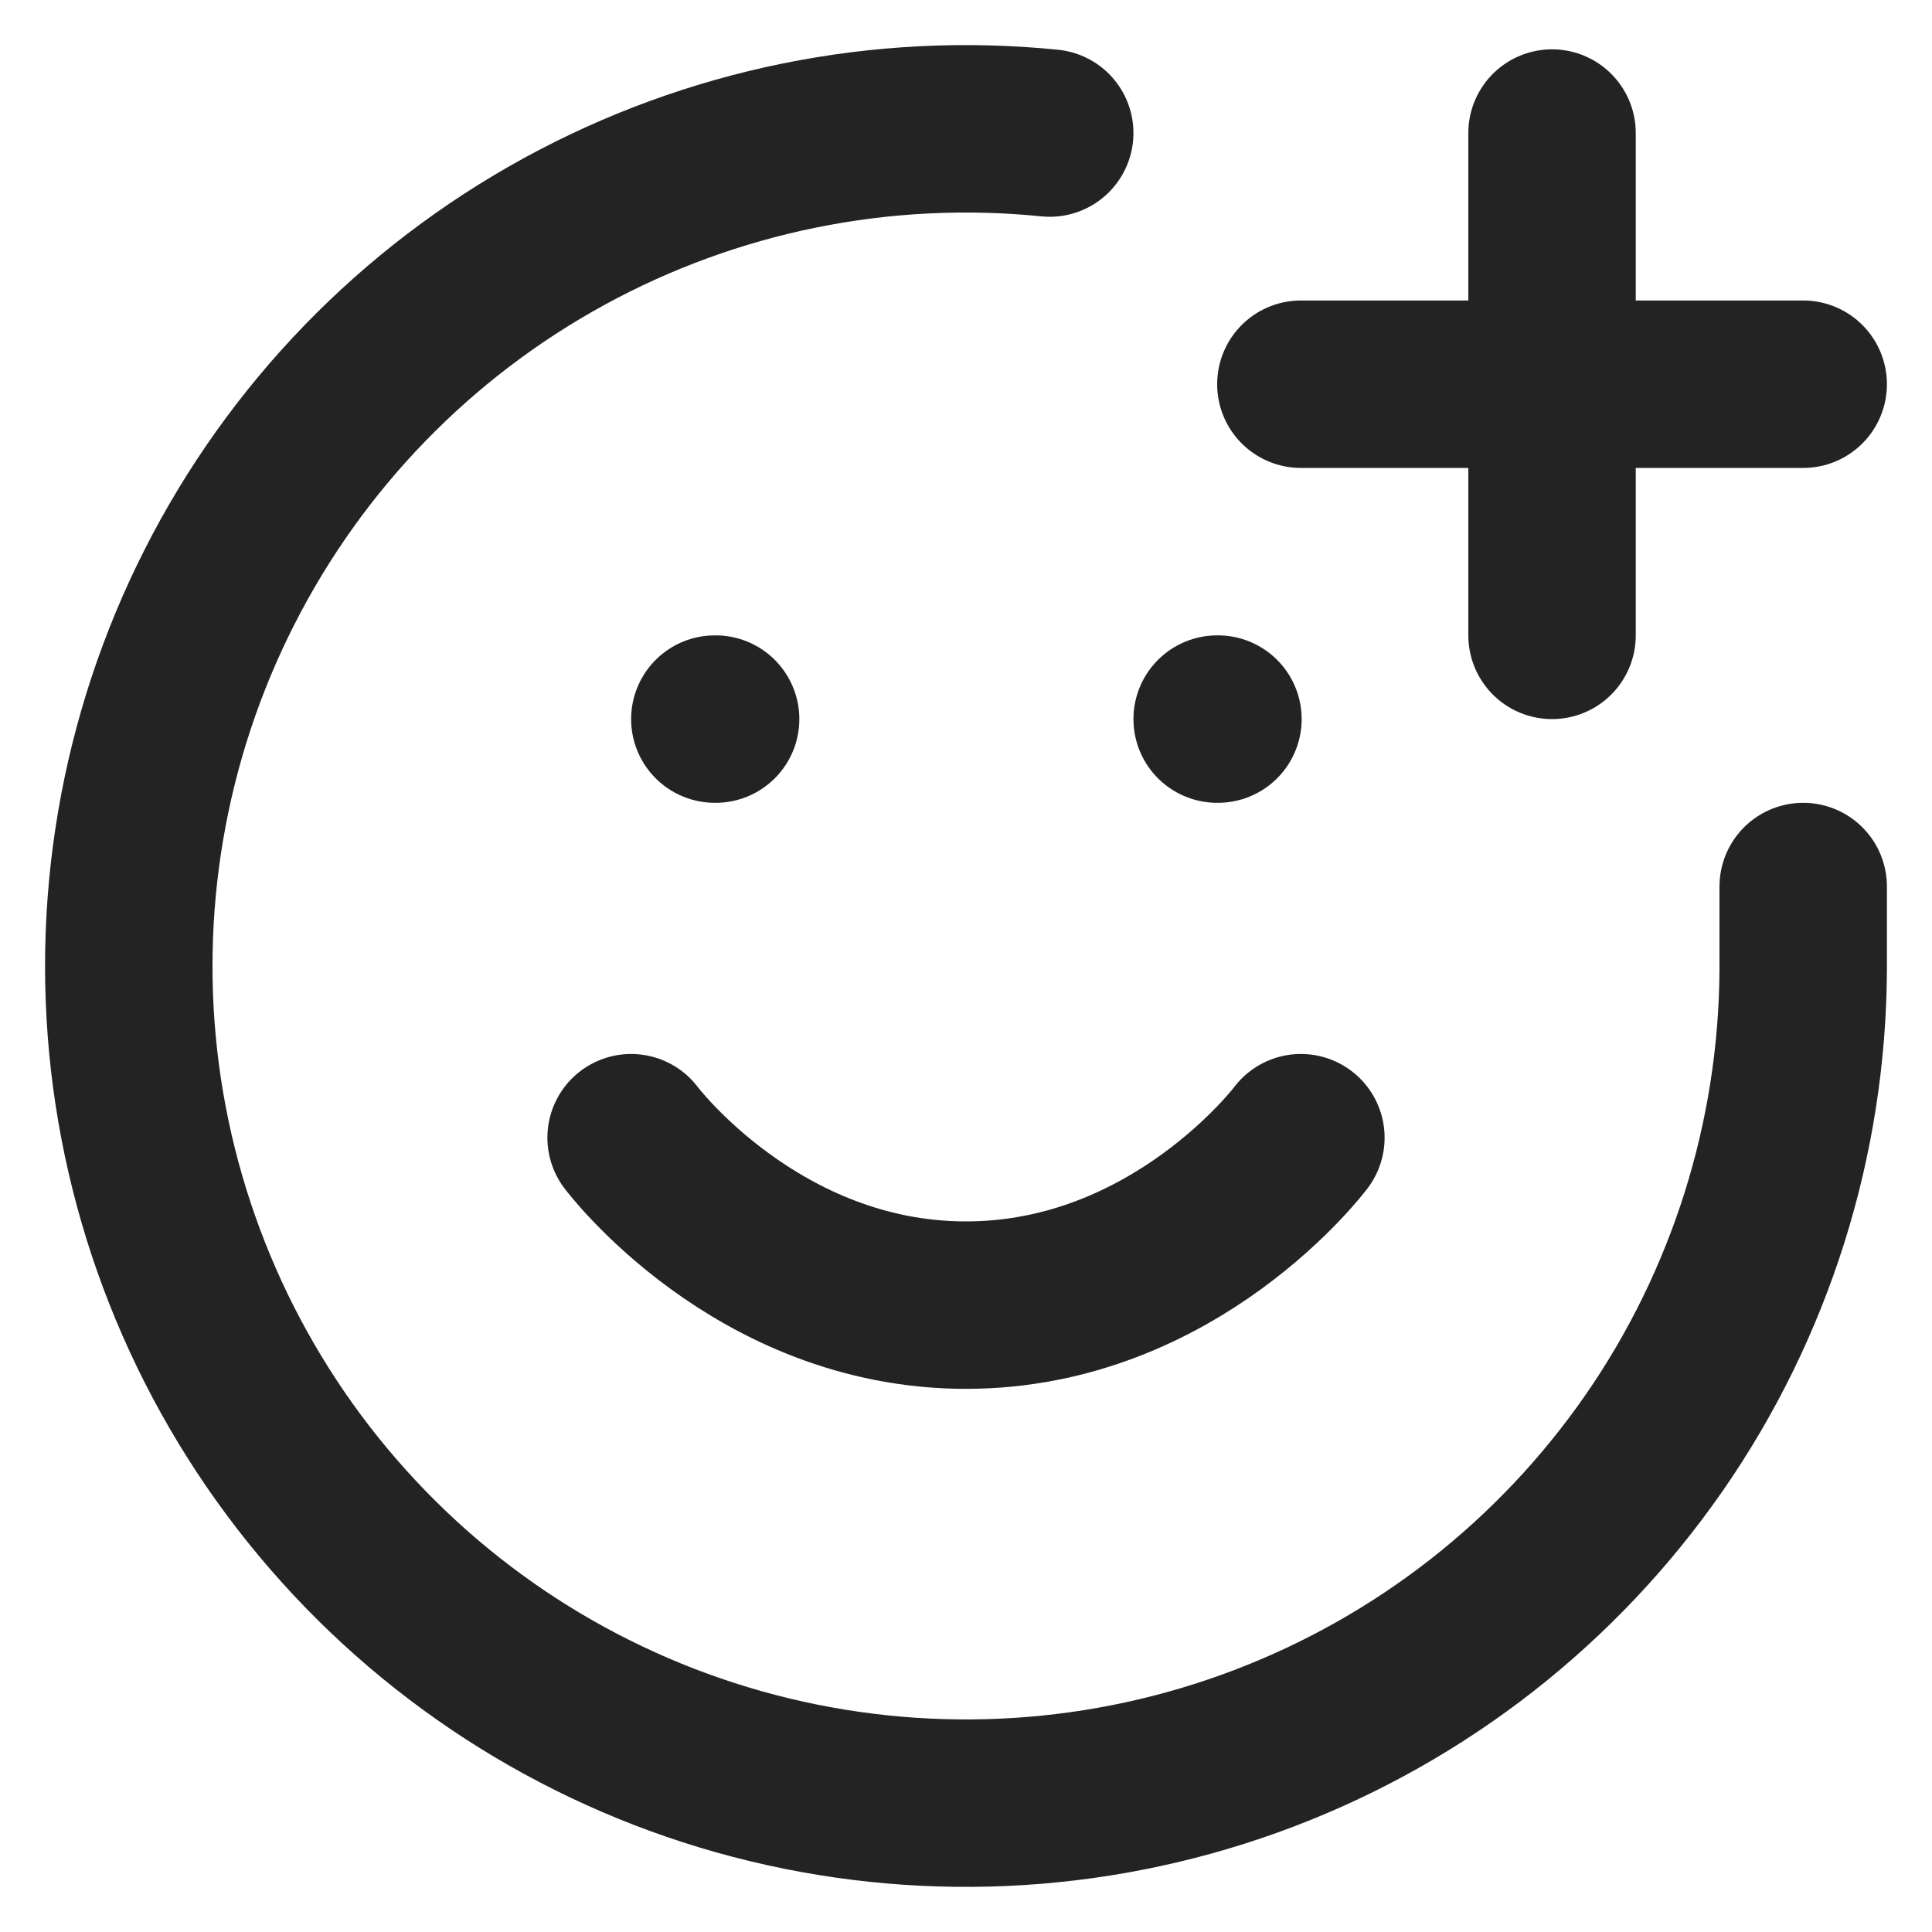 <?xml version="1.0" encoding="UTF-8"?> <svg xmlns="http://www.w3.org/2000/svg" width="15" height="15" viewBox="0 0 15 15" fill="none"><path d="M14 6.883V7.533C13.993 8.844 13.59 10.124 12.843 11.202C12.095 12.28 11.04 13.107 9.813 13.574C8.587 14.041 7.249 14.126 5.974 13.818C4.698 13.51 3.546 12.823 2.669 11.848C1.791 10.873 1.229 9.655 1.056 8.355C0.884 7.054 1.109 5.732 1.702 4.562C2.295 3.391 3.228 2.428 4.379 1.798C5.53 1.168 6.845 0.901 8.15 1.033M4.9 8.833C4.9 8.833 5.875 10.133 7.5 10.133C9.125 10.133 10.1 8.833 10.1 8.833M5.55 5.583H5.556M9.45 5.583H9.456M10.1 2.983H14M12.05 1.033V4.933" stroke="#232323" stroke-width="1.3" stroke-linecap="round" stroke-linejoin="round"></path></svg> 